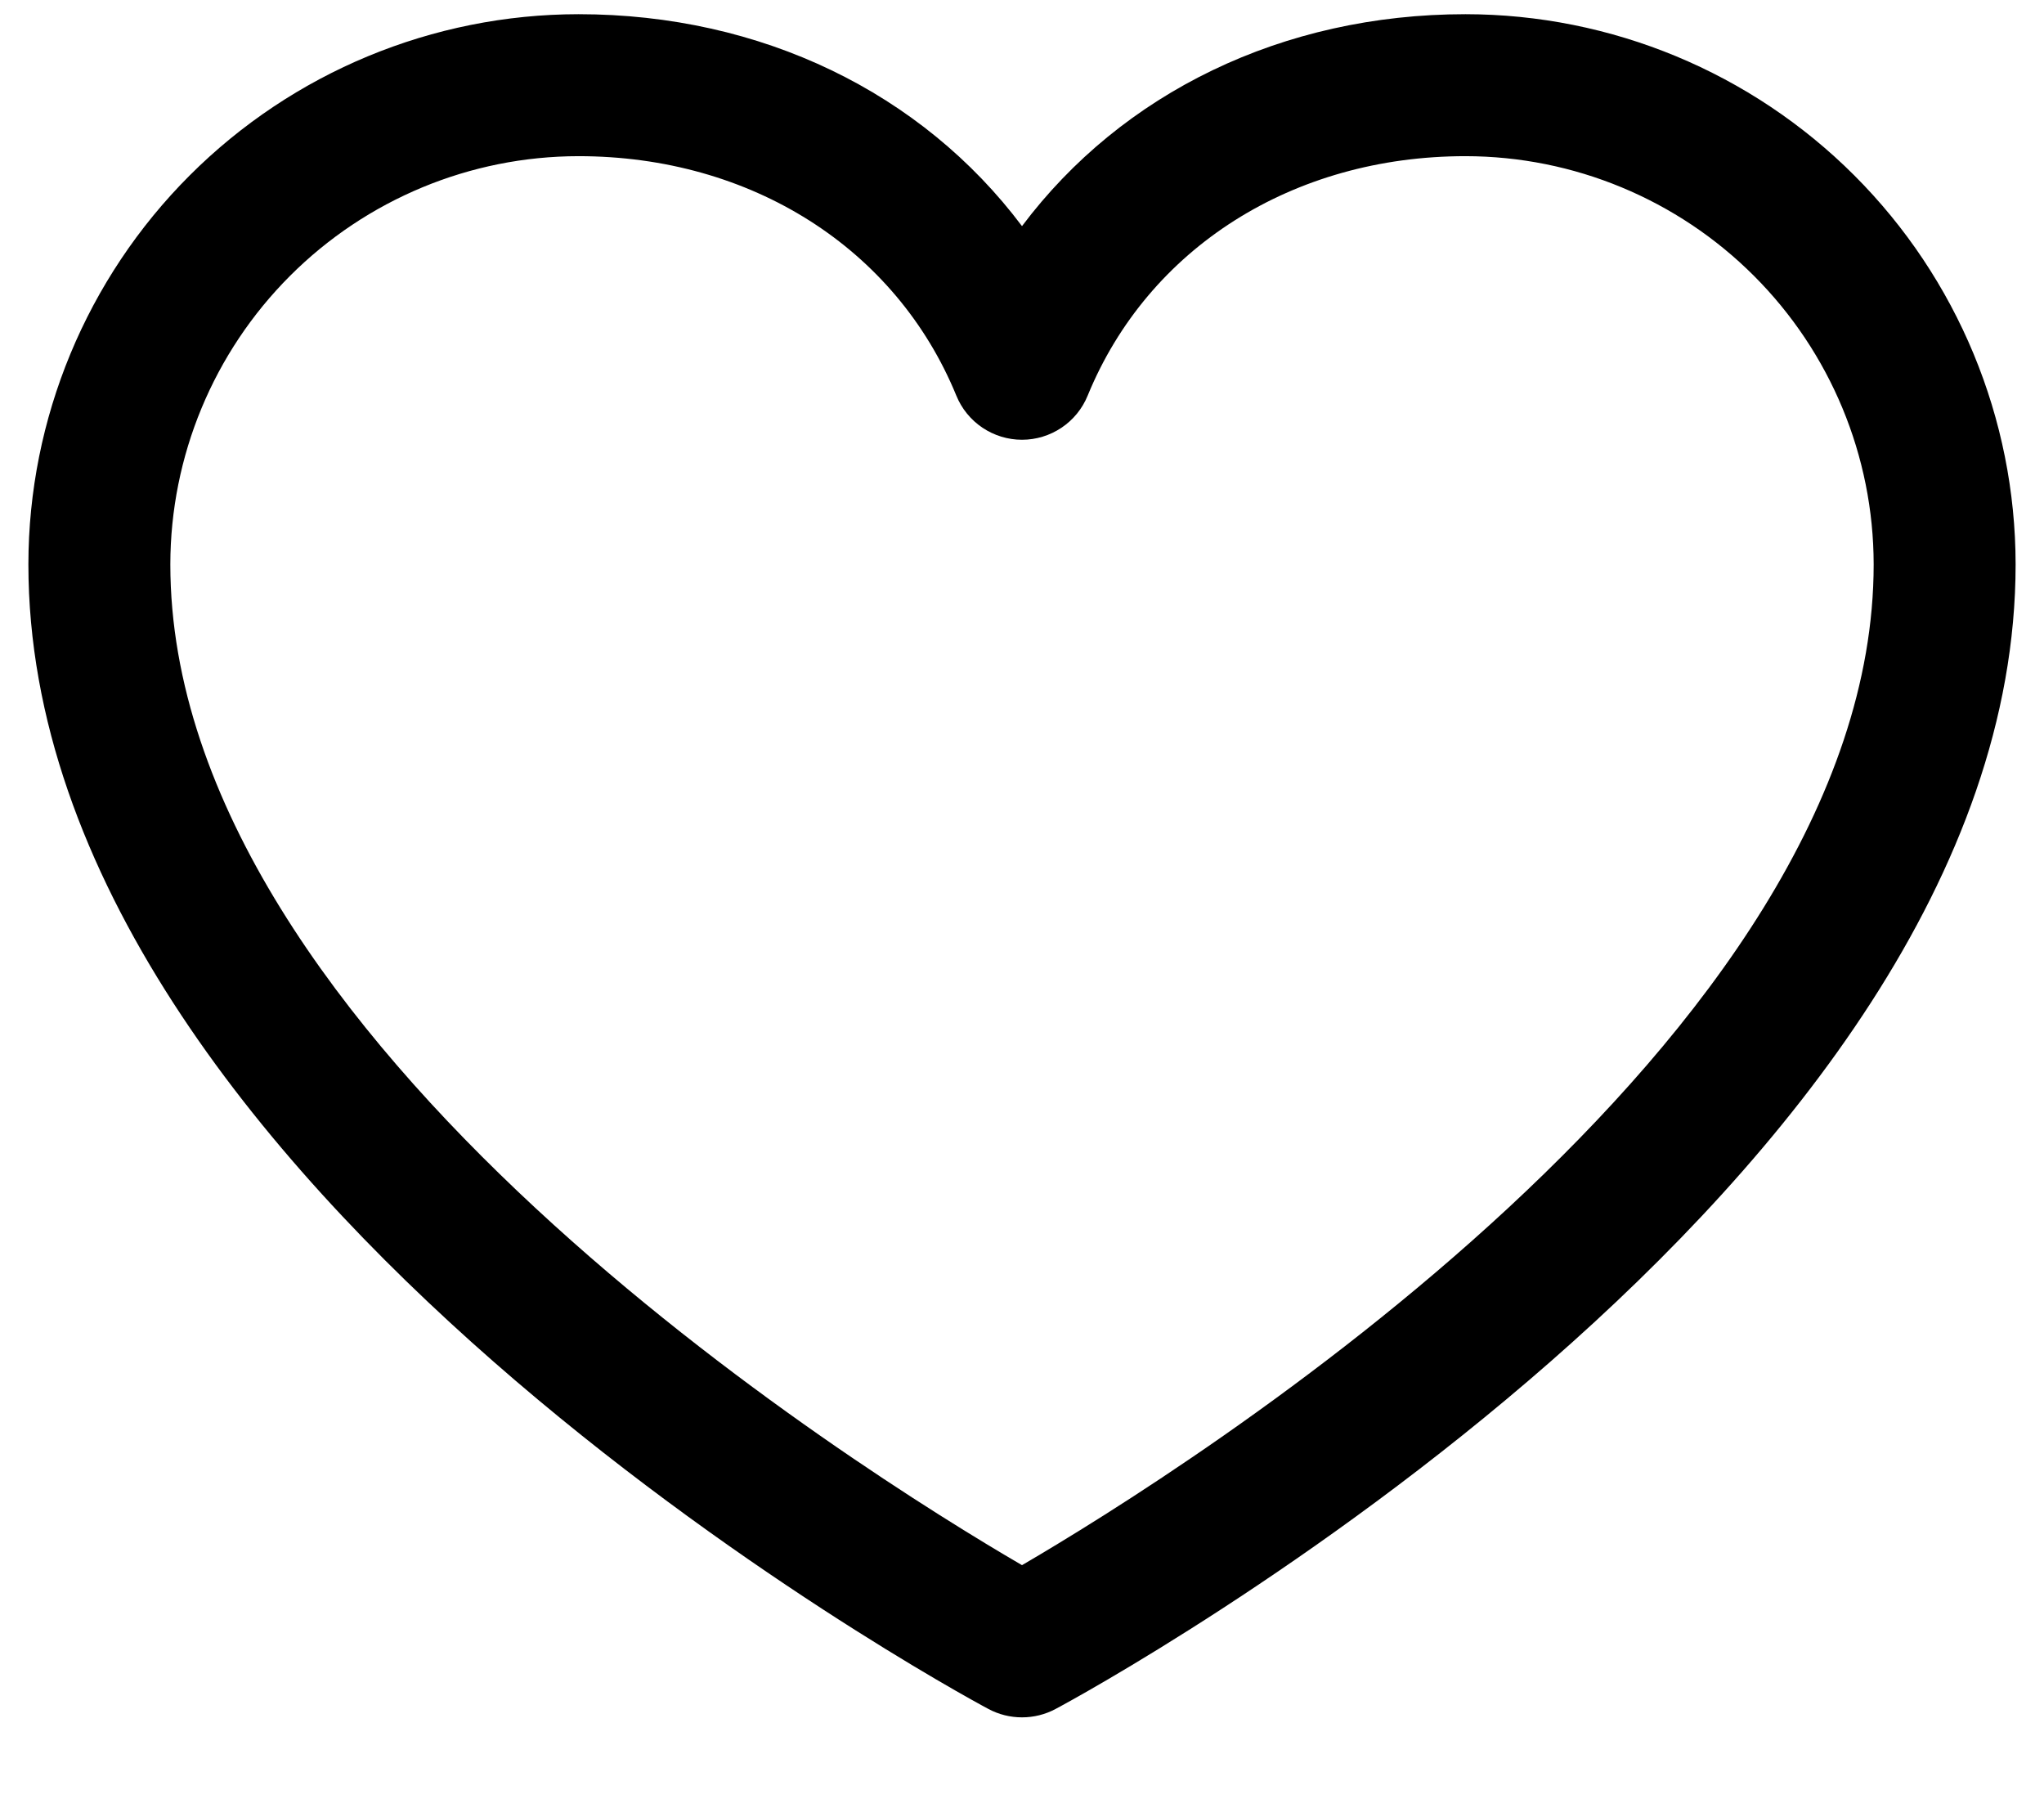 <svg width="100%" height="100%" viewBox="0 0 18 16" fill="none" xmlns="http://www.w3.org/2000/svg"> <path d="M12.906 0.125C11.293 0.125 9.88 0.819 9 1.991C8.12 0.819 6.707 0.125 5.094 0.125C3.81 0.126 2.578 0.637 1.67 1.545C0.762 2.453 0.251 3.685 0.25 4.969C0.25 10.438 8.359 14.864 8.704 15.047C8.795 15.096 8.897 15.121 9 15.121C9.103 15.121 9.205 15.096 9.296 15.047C9.641 14.864 17.75 10.438 17.75 4.969C17.749 3.685 17.238 2.453 16.33 1.545C15.422 0.637 14.19 0.126 12.906 0.125ZM9 13.781C7.573 12.95 1.5 9.163 1.5 4.969C1.501 4.016 1.88 3.103 2.554 2.429C3.228 1.755 4.141 1.376 5.094 1.375C6.613 1.375 7.889 2.184 8.422 3.484C8.469 3.599 8.549 3.697 8.652 3.766C8.755 3.835 8.876 3.872 9 3.872C9.124 3.872 9.245 3.835 9.348 3.766C9.451 3.697 9.531 3.599 9.578 3.484C10.111 2.182 11.387 1.375 12.906 1.375C13.859 1.376 14.772 1.755 15.446 2.429C16.12 3.103 16.499 4.016 16.5 4.969C16.5 9.157 10.425 12.949 9 13.781Z" fill="currentColor"></path> </svg>
